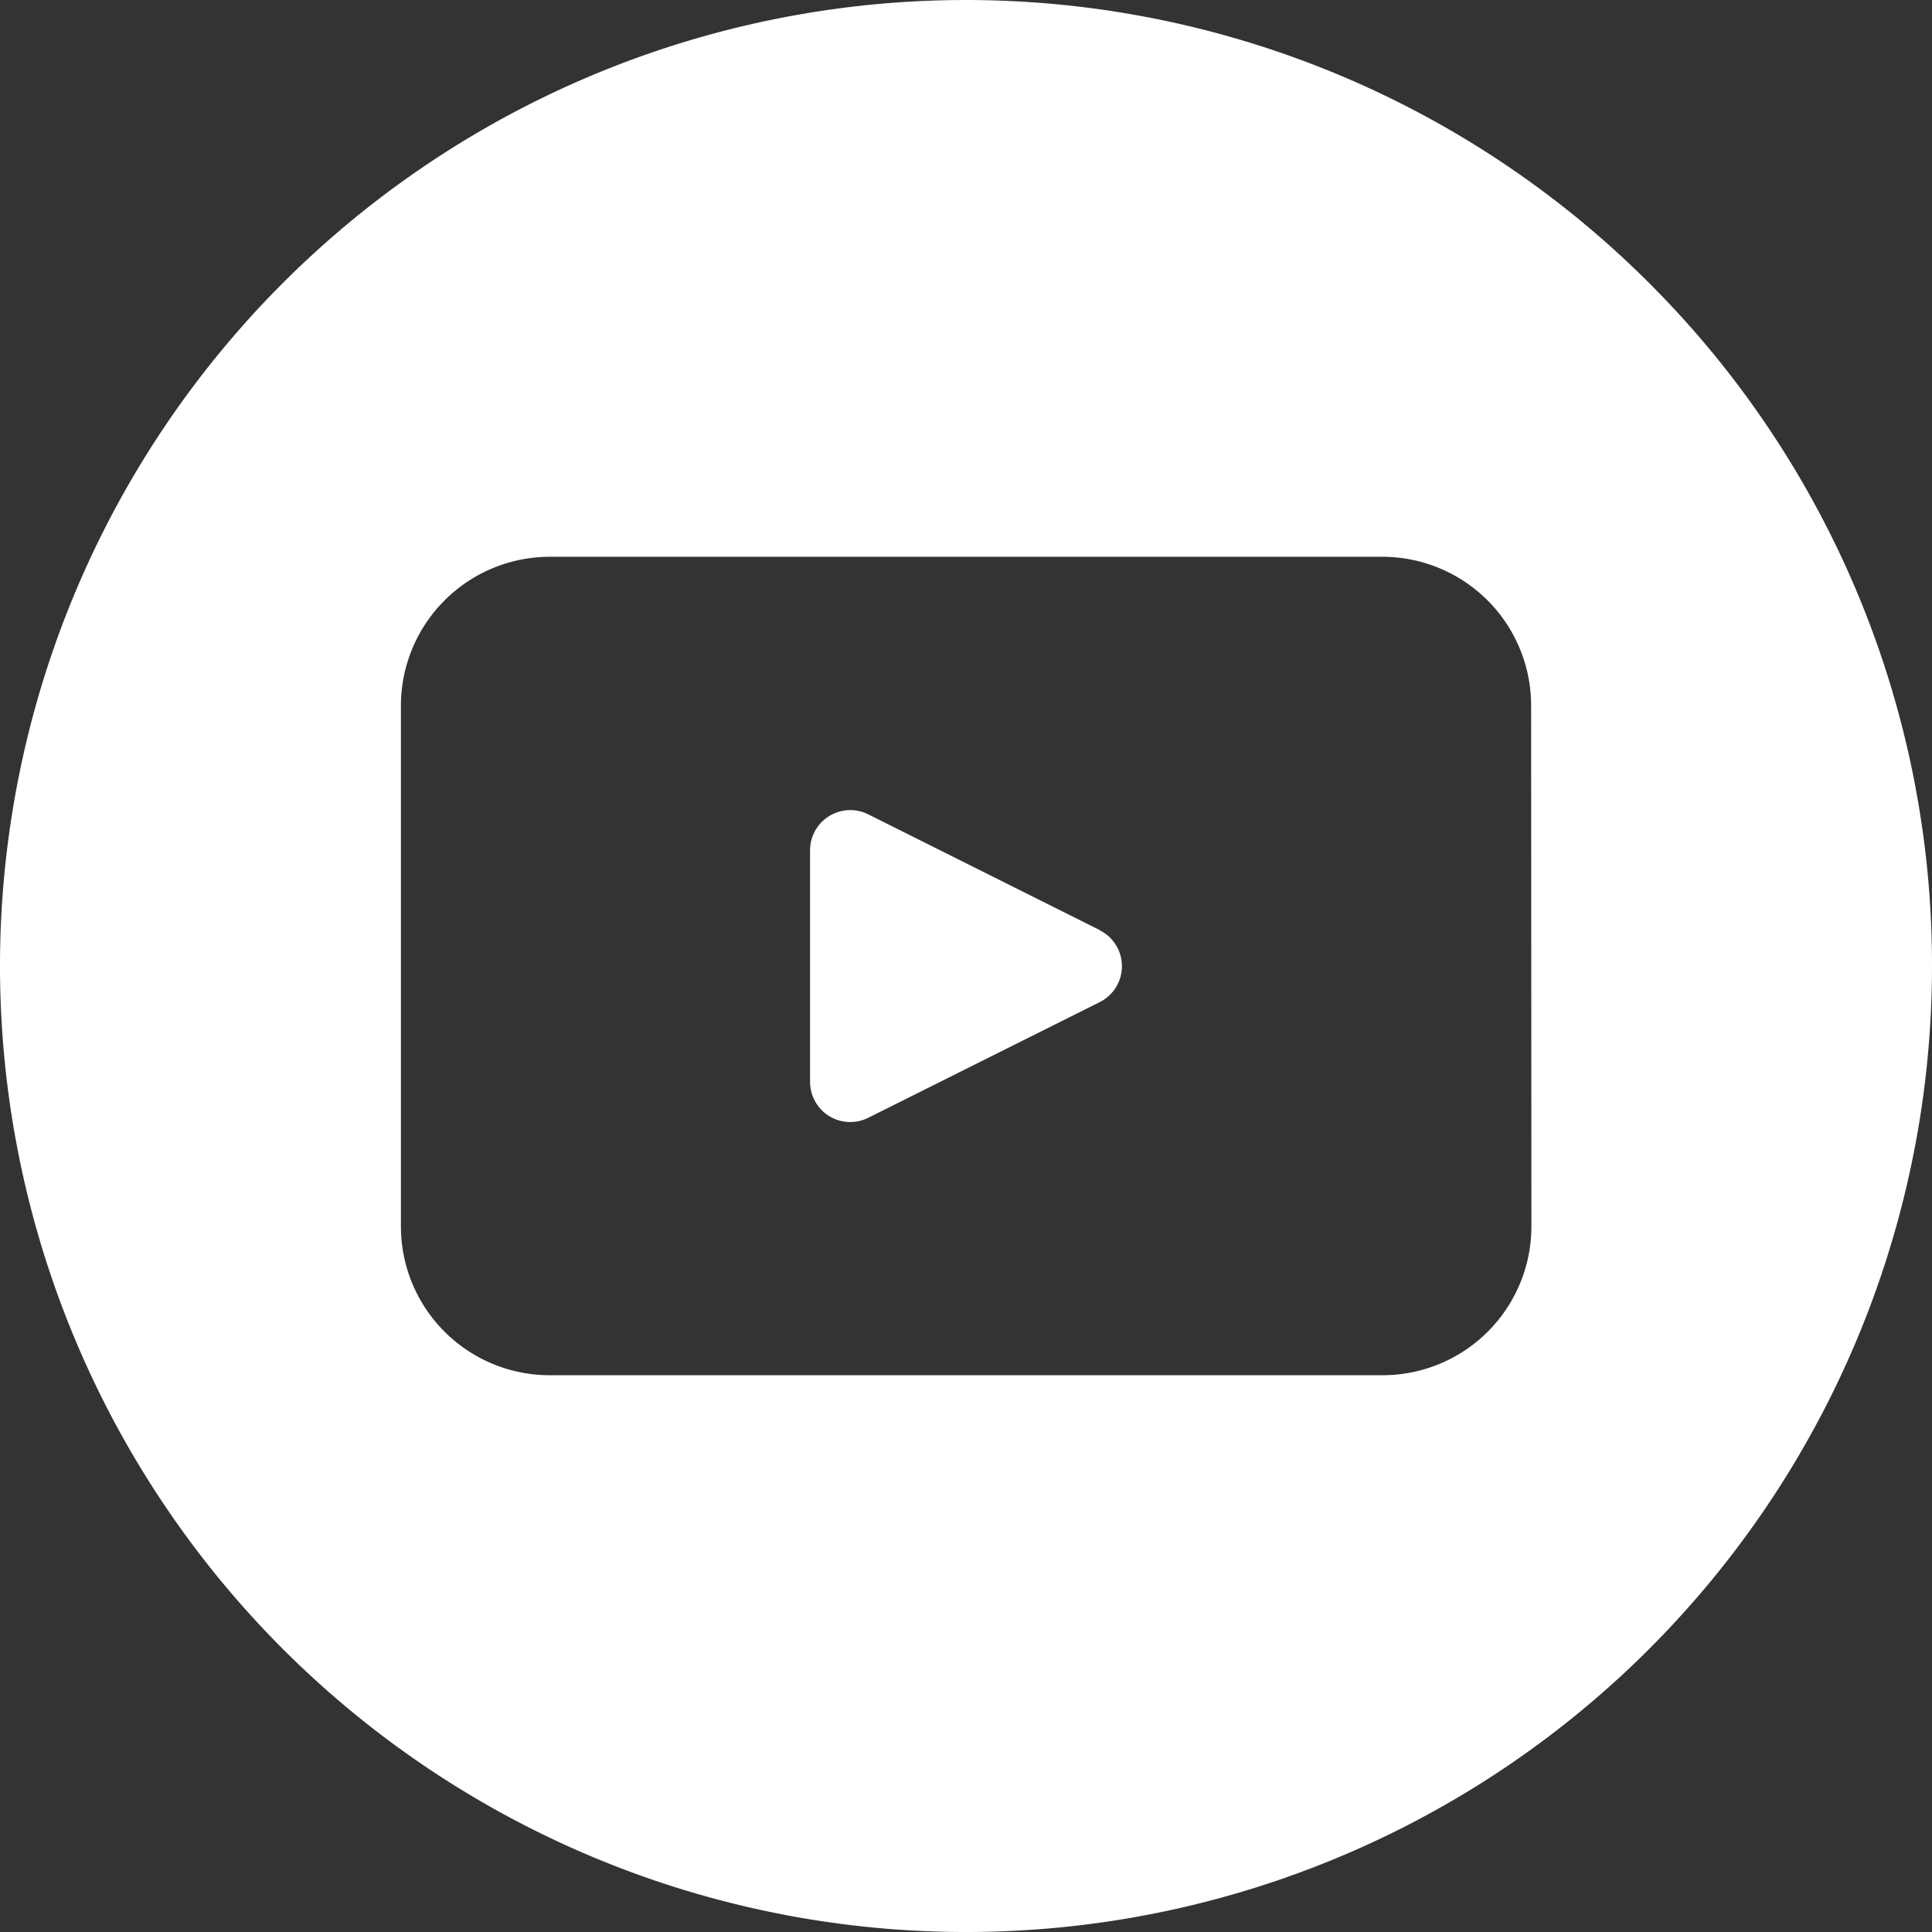 <svg id="Componente_4_1" data-name="Componente 4 – 1" xmlns="http://www.w3.org/2000/svg" xmlns:xlink="http://www.w3.org/1999/xlink" width="55.828" height="55.828" viewBox="0 0 55.828 55.828">
  <rect x="0" y="0" width="55.828" height="55.828" fill="#333333" stroke="none"/>
  <defs>
    <clipPath id="clip-path">
      <rect id="Rectángulo_7899" data-name="Rectángulo 7899" width="55.828" height="55.828" fill="none"/>
    </clipPath>
  </defs>
  <g id="Grupo_15234" data-name="Grupo 15234" clip-path="url(#clip-path)">
    <path id="Trazado_75096" data-name="Trazado 75096" d="M47.652,8.176a27.914,27.914,0,1,0,8.176,19.739A27.827,27.827,0,0,0,47.652,8.176m-3.4,27.263a4.3,4.3,0,0,1-4.3,4.3H15.885a4.3,4.3,0,0,1-4.3-4.3V20.389a4.305,4.305,0,0,1,4.3-4.3H39.944a4.3,4.3,0,0,1,4.3,4.3ZM31.779,26.876l-6.689-3.344a1.162,1.162,0,0,0-1.682,1.038v6.688A1.161,1.161,0,0,0,25.089,32.3l6.689-3.342a1.161,1.161,0,0,0,0-2.077" fill="#fff"/>
  </g>
</svg>
